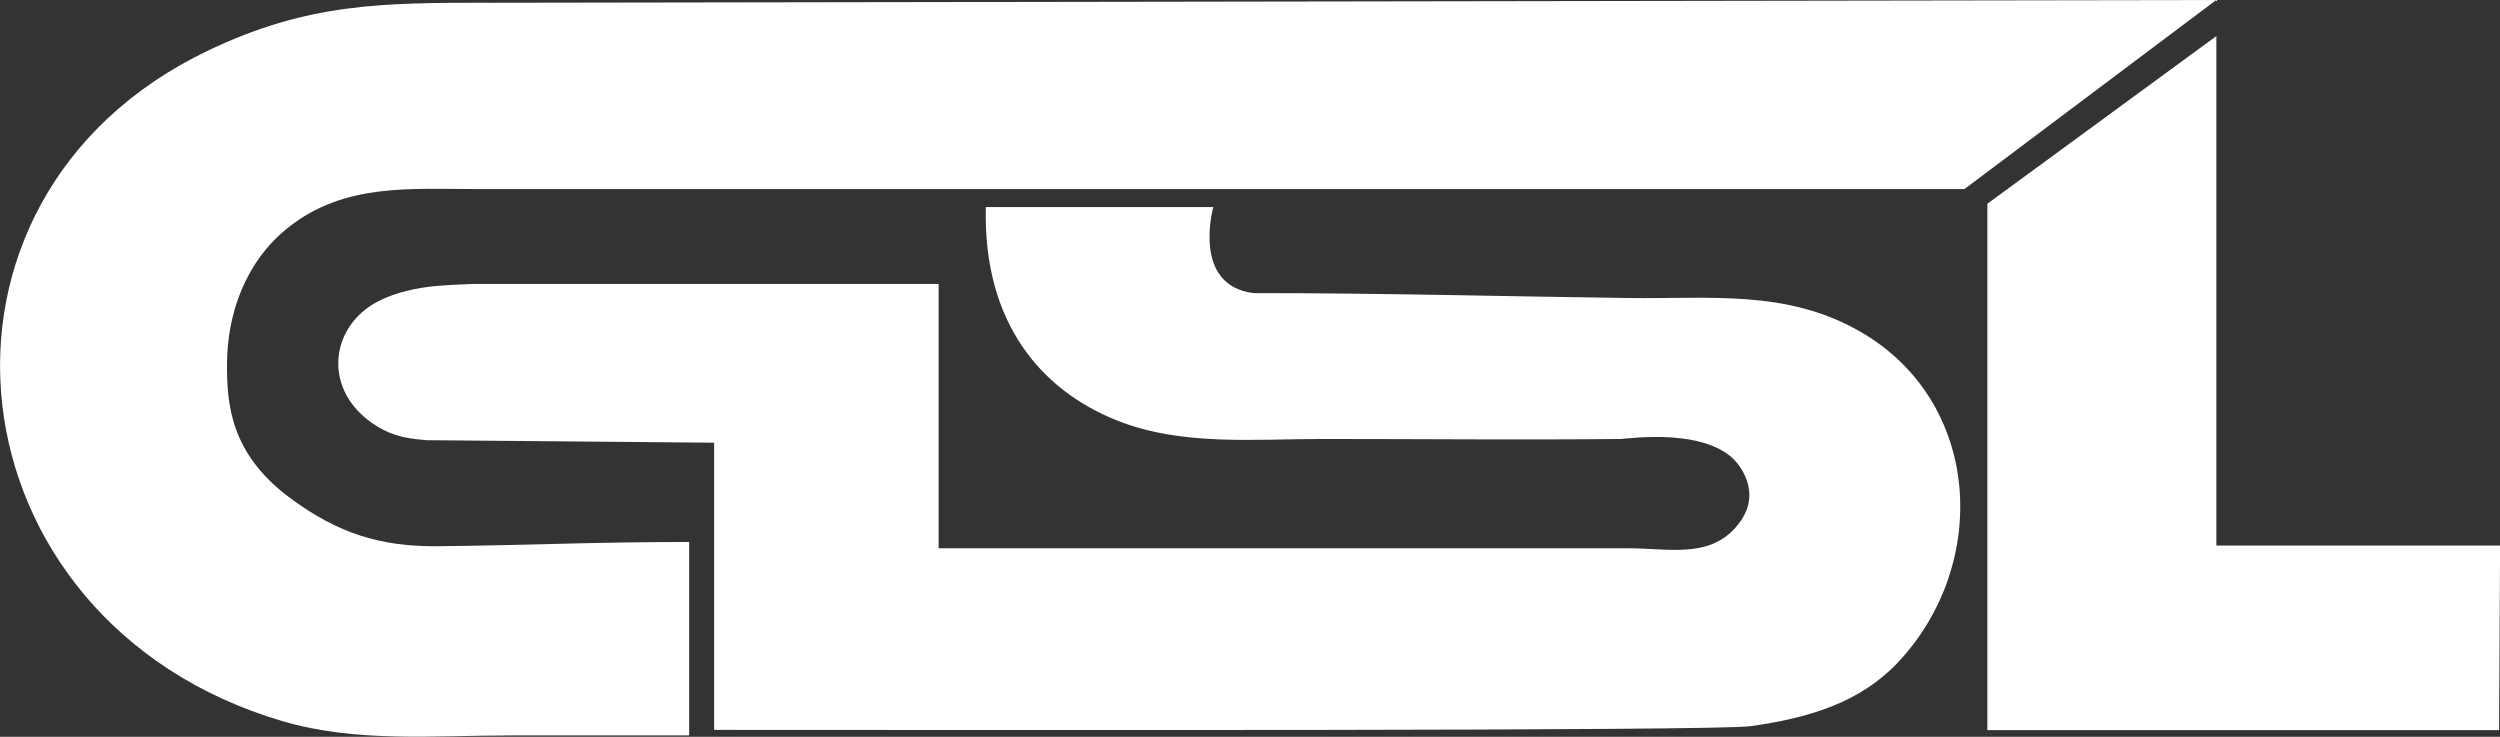 <?xml version="1.0" encoding="UTF-8"?>
<!DOCTYPE svg PUBLIC "-//W3C//DTD SVG 1.1//EN" "http://www.w3.org/Graphics/SVG/1.1/DTD/svg11.dtd">
<!-- Creator: CorelDRAW 2020 (64-Bit) -->
<svg xmlns="http://www.w3.org/2000/svg" xml:space="preserve" width="3.678in" height="1.084in" version="1.1" style="shape-rendering:geometricPrecision; text-rendering:geometricPrecision; image-rendering:optimizeQuality; fill-rule:evenodd; clip-rule:evenodd"
viewBox="0 0 289.09 85.2"
 xmlns:xlink="http://www.w3.org/1999/xlink"
 xmlns:xodm="http://www.corel.com/coreldraw/odm/2003">
 <rect x="0" y="0" width="289.09" height="85.2" fill="#333333" stroke="none"/>
 <defs>
  <style type="text/css">
   <![CDATA[
    .fil0 {fill:white}
   ]]>
  </style>
 </defs>
 <g id="Layer_x0020_1">
  <path class="fil0" d="M56.54 0.32c69.88,-0.11 127.87,-0.21 199.74,-0.32 0,0 -29.12,21.86 -29.12,21.86 -66.82,0 -107.53,0 -172.16,0 -7.64,0 -15.2,-0.68 -21.66,4.44 -5.04,4 -7.09,10.13 -7.09,15.88 0,4.35 0.28,10.24 7.34,15.44 5.51,4.06 10.39,5.61 17.06,5.54 10.16,-0.1 18.02,-0.49 29.04,-0.49 0,6.95 0,15.43 0,22.37 -6.86,0 -13.72,0 -20.58,0 -8.91,0 -17.89,0.87 -26.45,-1.65 -39,-11.49 -44.53,-60.36 -8.63,-77.53 11.62,-5.56 20.25,-5.53 32.52,-5.55z"/>
  <path class="fil0" d="M256.28 4.18l-26.47 19.38 0 60.87 59.17 0 0.12 -21.35 -32.81 0 0 -58.9zm-173.7 47.01c0,0 -33.14,-0.29 -33.14,-0.29 -1.97,-0.1 1.45,0.09 0,0 -2.95,-0.18 -4.6,-0.73 -6.41,-1.98 -5.37,-3.73 -4.95,-10.25 -0.35,-13.45 1.46,-1.02 3.62,-1.79 6.09,-2.19 1.93,-0.32 4.11,-0.36 5.97,-0.45 17.93,0 35.87,0 53.8,0 0,10.53 0,20.04 0,30.57 26.59,0 53.17,0 79.76,0 4.6,0 9.16,1.16 12.33,-2.33 2.37,-2.6 1.89,-5.18 0.5,-7.19 -3.19,-4.61 -13.05,-3.13 -13.69,-3.12 -11.5,0.12 -23,0 -34.5,0 -7.96,0 -16.36,0.84 -23.85,-2.17 -8.73,-3.51 -15.43,-11.31 -15.09,-24.65 8.77,0 17.53,0 26.3,0 0,0 -2.54,9.05 4.64,9.95 14.95,0 28.91,0.38 43.35,0.57 9.45,0.13 18.29,-1.02 26.81,3.88 14.07,8.09 15.08,26.94 4.31,38.32 -4.3,4.54 -10.19,6.37 -16.98,7.31 -4.2,0.58 -87.98,0.43 -119.85,0.43 0,-7.21 0,-14.42 0,-21.63 0,-4.23 0,-7.36 0,-11.59l0 0z"/>
 </g>
</svg>
